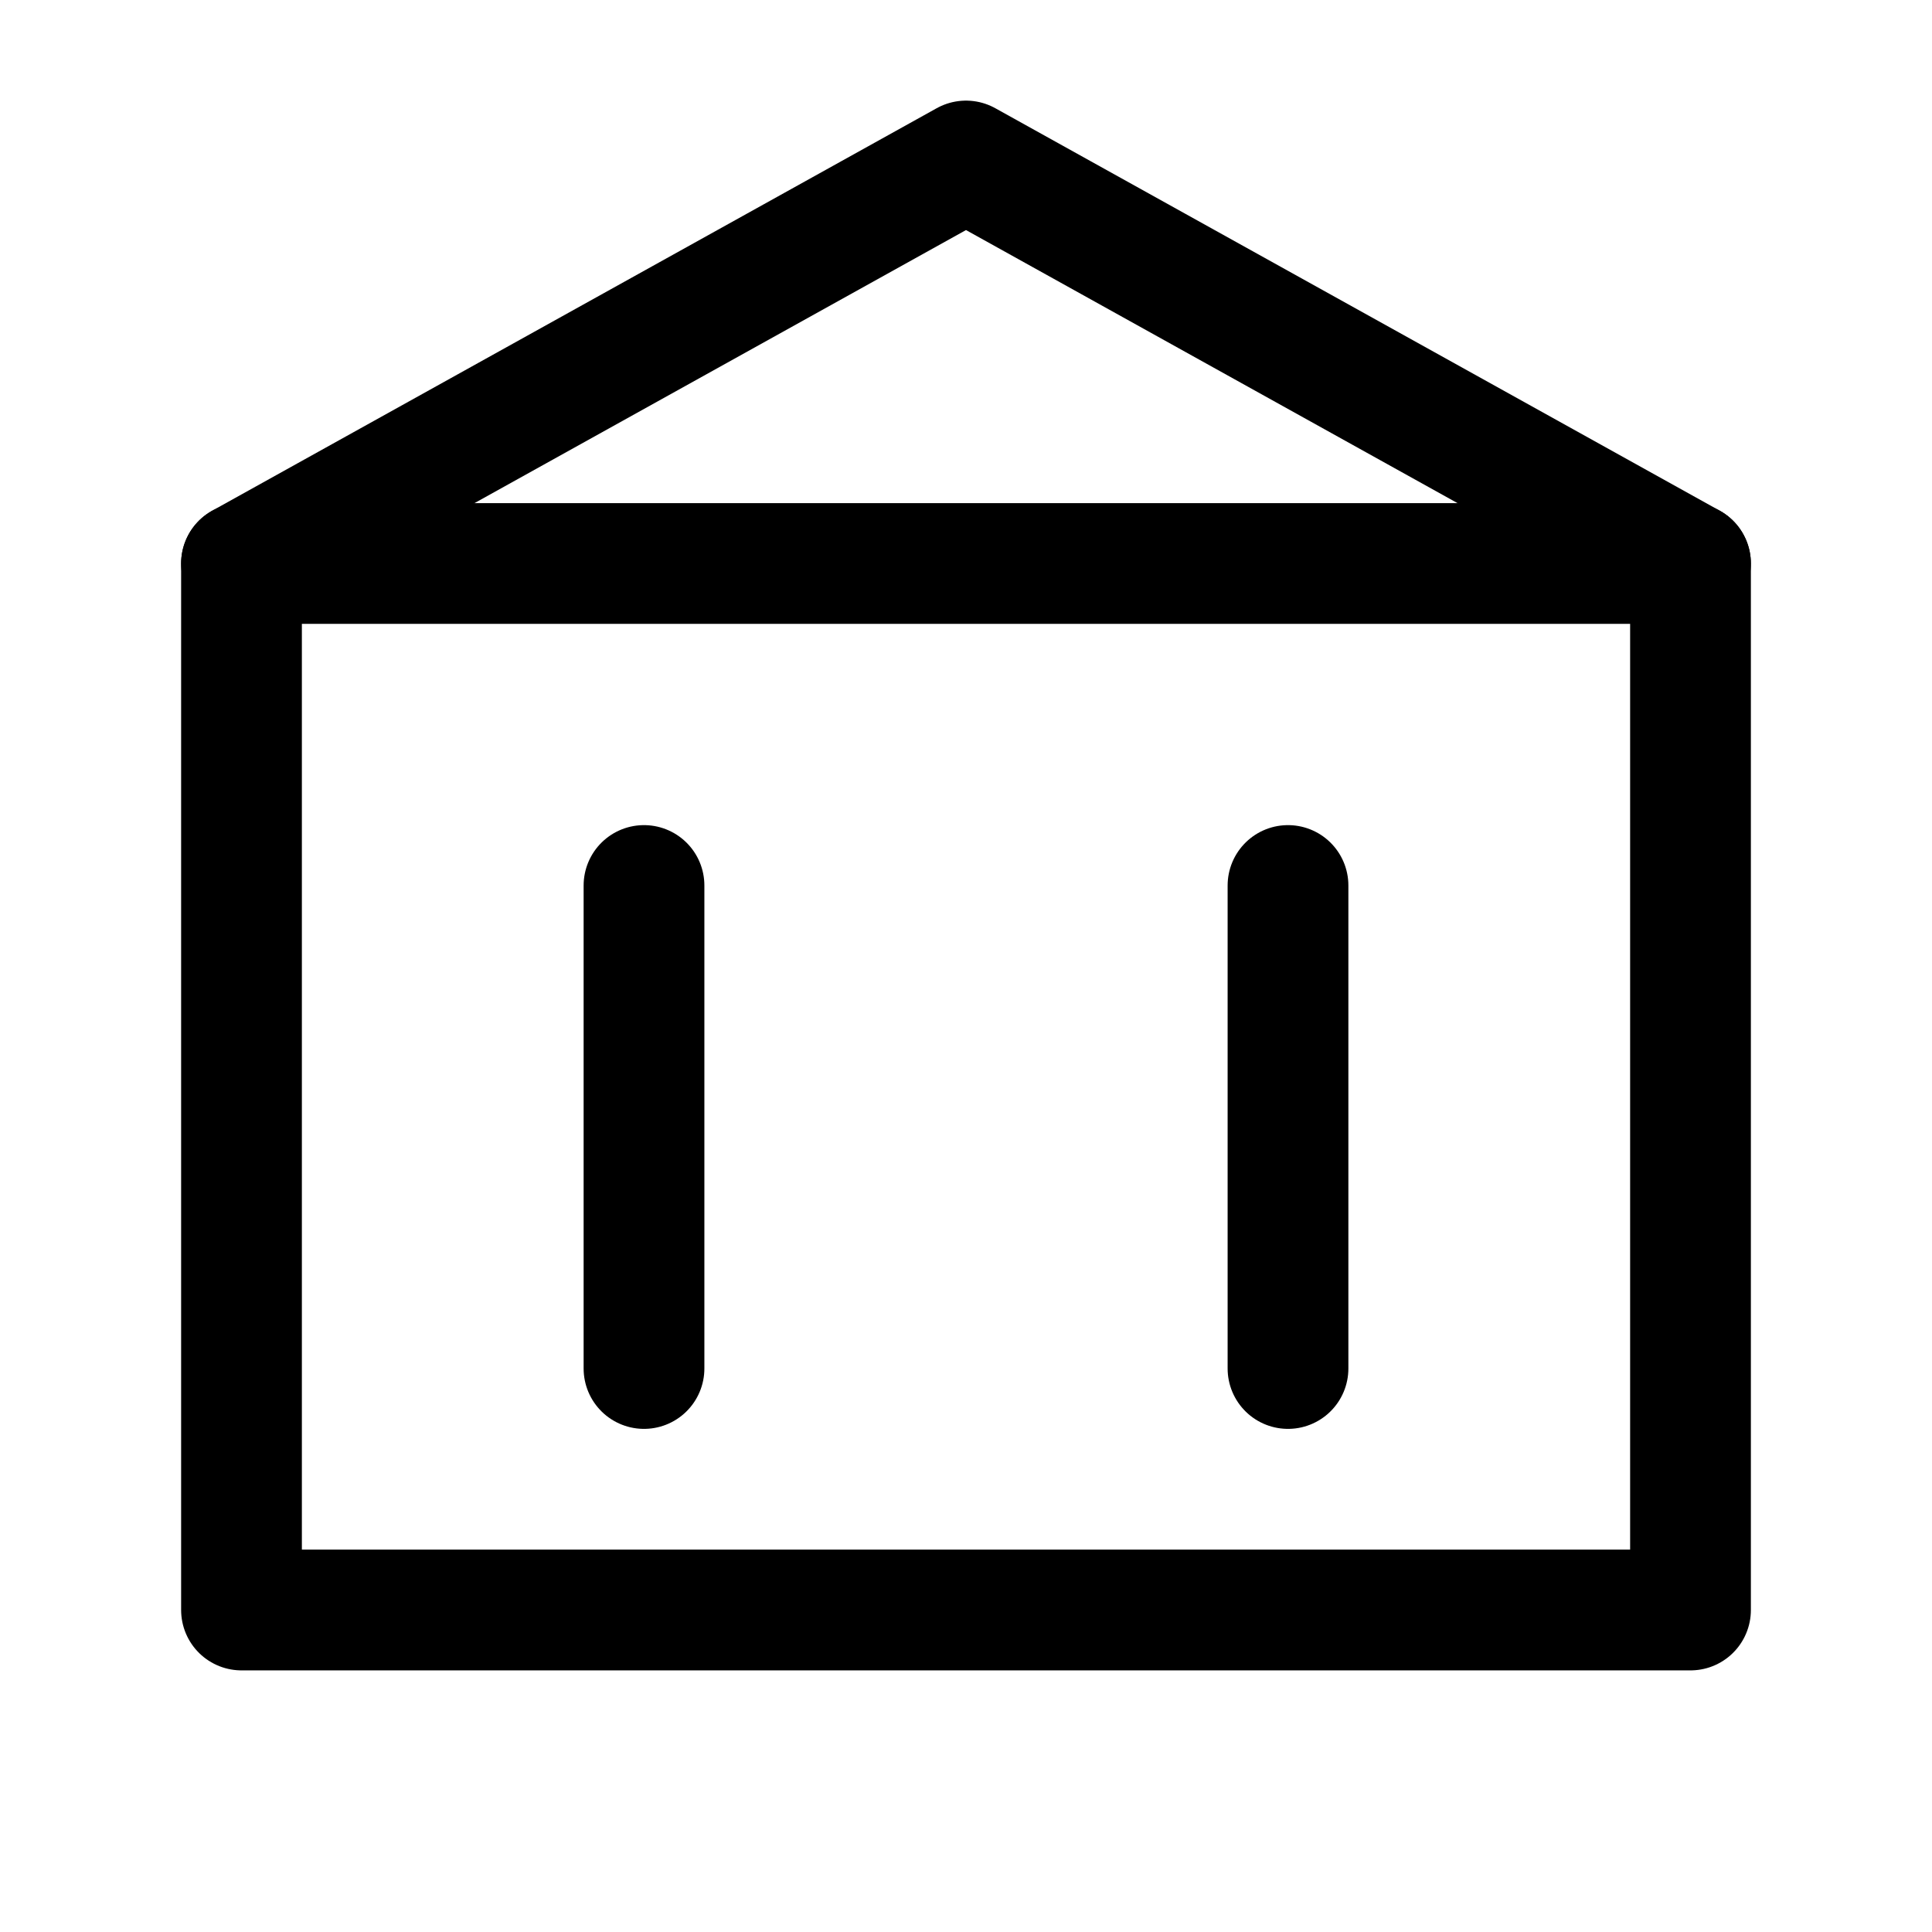 <svg xmlns="http://www.w3.org/2000/svg" width="48" height="48" viewBox="0 0 24 24" fill="none" stroke="currentColor" stroke-width="1.5" stroke-linecap="round" stroke-linejoin="round"><rect x="3" y="7" width="18" height="13"></rect><path d="M3 7 L12 2 L21 7"></path><line x1="8" y1="11" x2="8" y2="17"></line><line x1="16" y1="11" x2="16" y2="17"></line></svg>